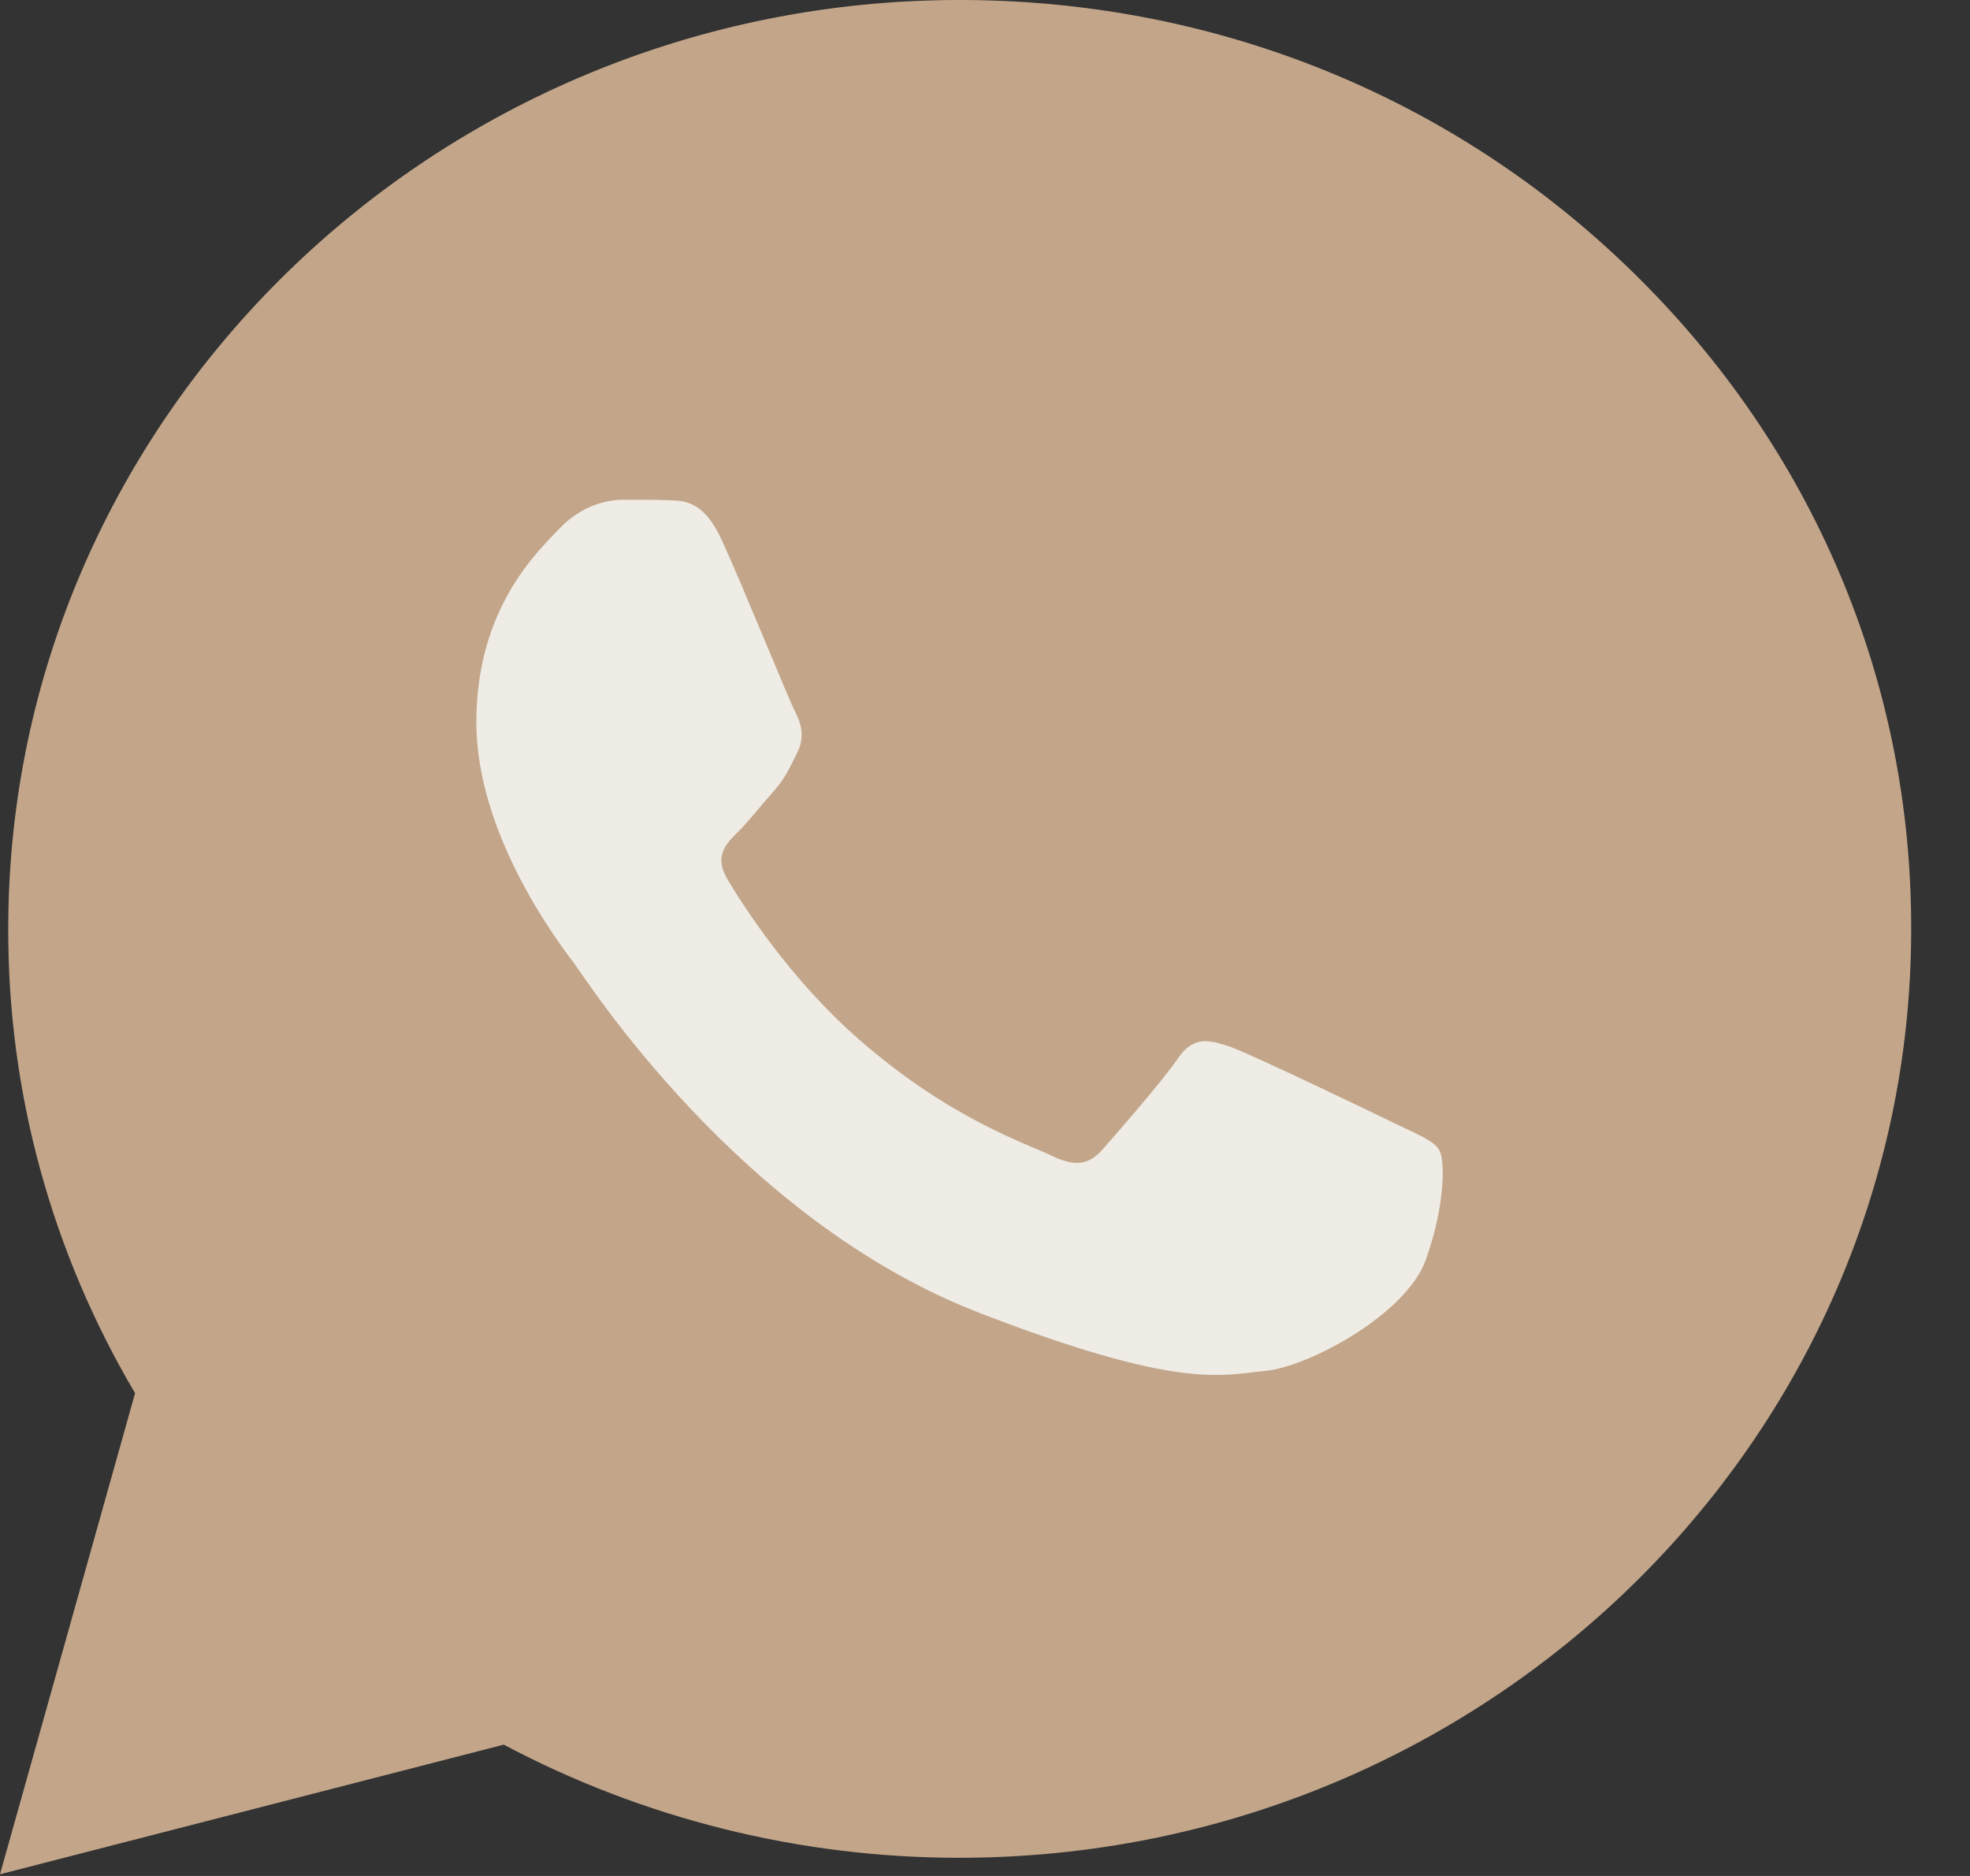 <?xml version="1.0" encoding="UTF-8"?> <svg xmlns="http://www.w3.org/2000/svg" width="21" height="20" viewBox="0 0 21 20" fill="none"><rect x="0" y="0" width="21" height="20" fill="#333333" stroke="none"/> <path d="M0 19.982L1.44 14.853C0.55 13.348 0.083 11.643 0.088 9.901C0.088 4.44 4.641 0 10.23 0C12.945 0 15.494 1.03 17.405 2.901C19.322 4.772 20.378 7.26 20.373 9.905C20.373 15.366 15.82 19.806 10.225 19.806H10.22C8.523 19.806 6.854 19.388 5.37 18.6L0 19.982ZM5.628 16.809L5.935 16.99C7.229 17.74 8.712 18.134 10.225 18.139H10.23C14.876 18.139 18.66 14.45 18.66 9.91C18.66 7.711 17.785 5.646 16.194 4.088C14.604 2.531 12.482 1.676 10.23 1.676C5.585 1.671 1.8 5.361 1.8 9.901C1.8 11.453 2.243 12.968 3.089 14.279L3.288 14.592L2.437 17.626L5.628 16.809Z" fill="#C3A68A"></path> <path d="M0.355 19.635L1.747 14.682C0.886 13.234 0.433 11.586 0.433 9.905C0.438 4.634 4.831 0.347 10.231 0.347C12.853 0.347 15.309 1.344 17.158 3.148C19.006 4.953 20.023 7.355 20.023 9.91C20.023 15.181 15.625 19.469 10.231 19.469H10.226C8.586 19.469 6.976 19.065 5.546 18.305L0.355 19.635Z" fill="#C3A68A"></path> <path fill-rule="evenodd" clip-rule="evenodd" d="M7.695 5.76C7.506 5.347 7.306 5.337 7.126 5.333C6.98 5.328 6.81 5.328 6.64 5.328C6.469 5.328 6.197 5.39 5.963 5.636C5.73 5.883 5.078 6.482 5.078 7.702C5.078 8.918 5.988 10.095 6.114 10.261C6.241 10.428 7.87 13.006 10.444 13.998C12.584 14.825 13.022 14.659 13.484 14.616C13.946 14.573 14.982 14.018 15.196 13.438C15.406 12.859 15.406 12.365 15.342 12.261C15.279 12.156 15.109 12.094 14.856 11.971C14.603 11.847 13.358 11.249 13.124 11.164C12.891 11.083 12.72 11.04 12.555 11.287C12.385 11.534 11.898 12.09 11.752 12.256C11.606 12.422 11.456 12.441 11.203 12.318C10.95 12.194 10.132 11.933 9.164 11.088C8.41 10.432 7.9 9.62 7.754 9.373C7.608 9.127 7.739 8.994 7.866 8.87C7.977 8.761 8.118 8.58 8.245 8.438C8.371 8.296 8.415 8.191 8.498 8.025C8.581 7.859 8.542 7.716 8.478 7.593C8.415 7.474 7.919 6.249 7.695 5.76Z" fill="#EFECE5"></path> </svg> 